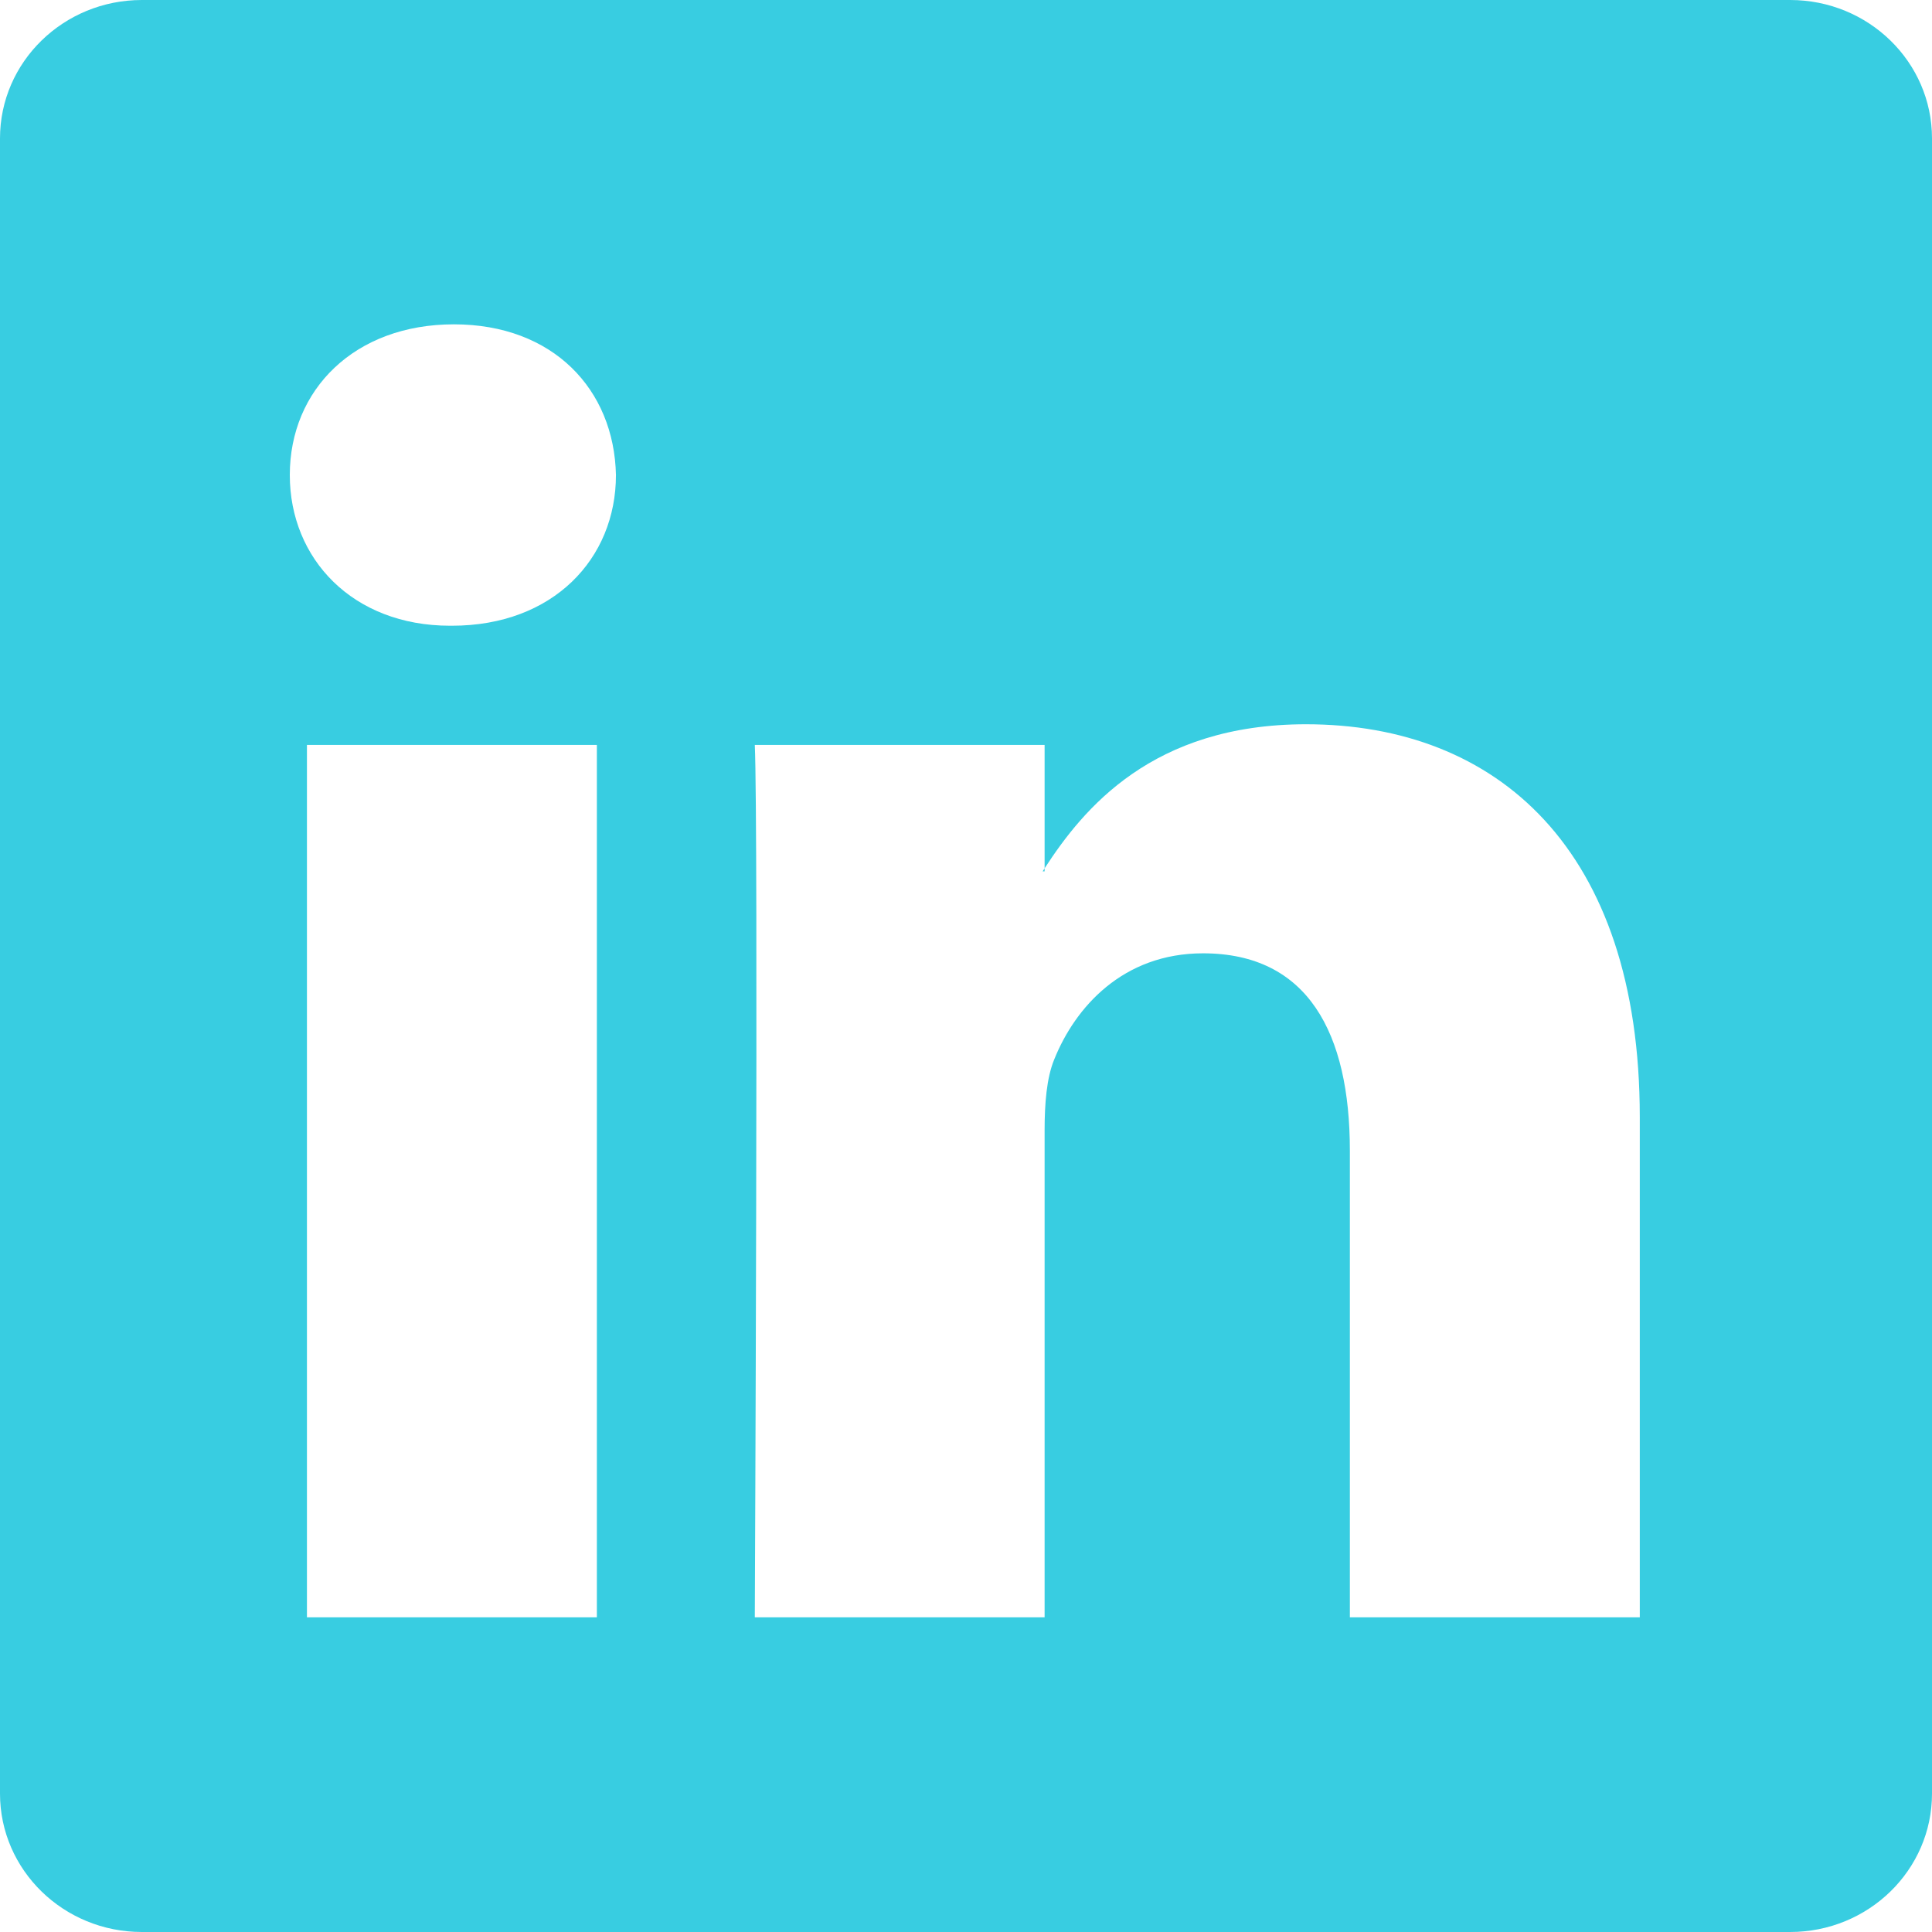 <svg xmlns="http://www.w3.org/2000/svg" width="80" height="80" fill="none"><path fill="#38CDE1" d="M0 5.73C0 2.565 2.63 0 5.875 0h68.25C77.37 0 80 2.565 80 5.73v68.54c0 3.165-2.63 5.73-5.875 5.73H5.875C2.63 80 0 77.435 0 74.27V5.73Zm24.715 61.24V30.845H12.71V66.97h12.005Zm-6-41.06c4.185 0 6.79-2.77 6.79-6.24-.075-3.545-2.6-6.24-6.71-6.24-4.11 0-6.795 2.7-6.795 6.24 0 3.47 2.605 6.24 6.635 6.24h.08Zm24.54 41.06V46.795c0-1.08.08-2.16.4-2.93.865-2.155 2.84-4.39 6.16-4.39 4.345 0 6.08 3.31 6.08 8.17V66.97H67.9V46.25c0-11.1-5.92-16.26-13.82-16.26-6.37 0-9.225 3.5-10.825 5.965v.125h-.08l.08-.125v-5.11h-12c.15 3.39 0 36.125 0 36.125h12Z"/></svg>